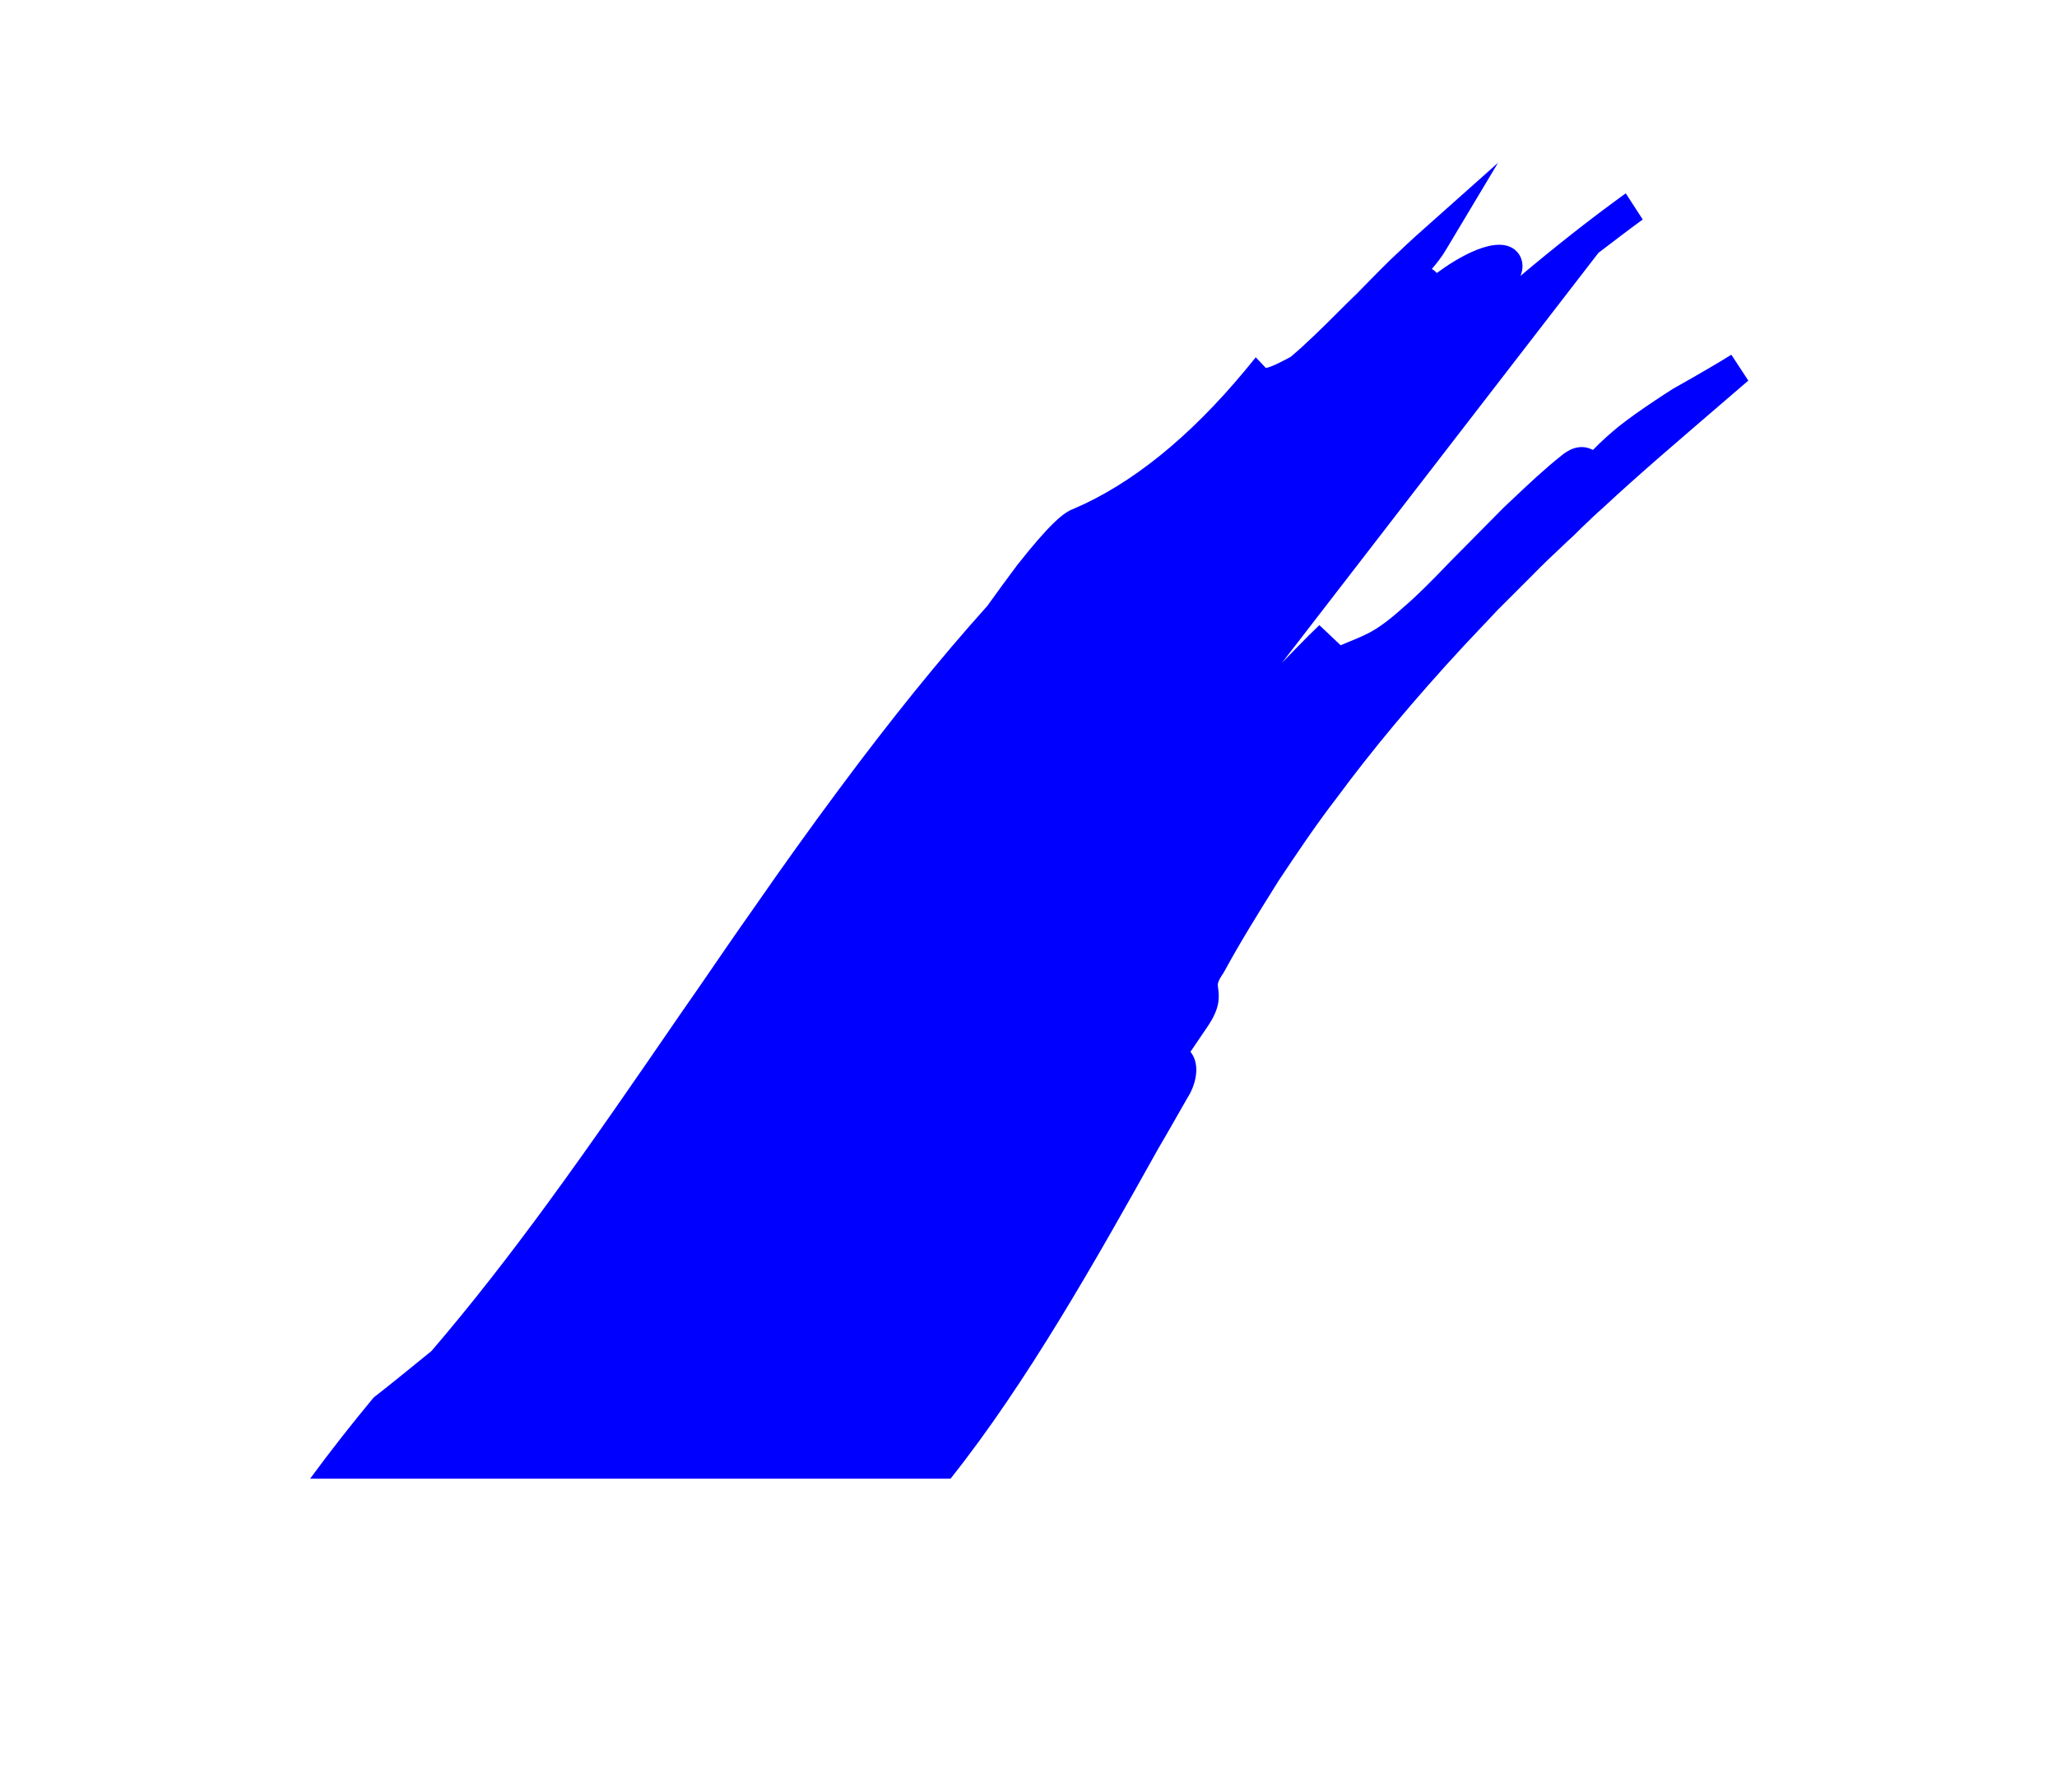 <?xml version="1.0" encoding="UTF-8"?> <!-- Generator: Adobe Illustrator 23.1.1, SVG Export Plug-In . SVG Version: 6.00 Build 0) --> <svg xmlns="http://www.w3.org/2000/svg" xmlns:xlink="http://www.w3.org/1999/xlink" id="Layer_1" x="0px" y="0px" viewBox="0 0 715 623" style="enable-background:new 0 0 715 623;" xml:space="preserve"> <style type="text/css"> .st0{fill:#359C57;} .st1{fill:#FFFFFF;} .st2{fill-rule:evenodd;clip-rule:evenodd;fill:#FFFFFF;} .st3{fill-rule:evenodd;clip-rule:evenodd;} .st4{fill:#C7B299;} .st5{fill:#492A6A;} .st6{fill:#878FC6;} .st7{fill:#A8729D;} .st8{fill:#7E247E;} .st9{fill:#8C56B6;} .st10{fill:#6B5B97;} .st11{fill:#80D6CF;} .st12{fill:#0000FF;} .st13{fill:#F7931E;} .st14{fill:#2E2C2C;} .st15{fill:#006837;} .st16{fill:#FF1D25;} .st17{fill:#FF7BAC;} .st18{fill:#009CBC;} .st19{fill:#FF858E;} .st20{fill:#FFC4B6;} .st21{fill:#FFBD00;} .st22{fill:#B8DDEA;} .st23{fill:#CEA1D0;} .st24{fill:#CCA1CB;} .st25{fill:#EDF6FB;} .st26{fill:#2F50AA;} .st27{fill:#2774CC;} .st28{fill:#DDBD7A;} .st29{fill:#F9A694;} .st30{fill:#DBCA45;} .st31{fill:#B9C4FE;} .st32{fill:none;stroke:#000000;stroke-width:5;stroke-miterlimit:10;} .st33{fill:#303649;} .st34{fill:#EB706E;} .st35{fill:#D5923C;} .st36{fill:#858354;} .st37{fill:#5A7123;} .st38{opacity:0.2;fill:#5A7123;} .st39{fill:#FFC24D;} .st40{fill:#2F661A;} .st41{fill:#FFB7B6;} .st42{opacity:0.2;fill:#2F661A;} .st43{fill:#FFC263;} .st44{fill:#486156;} .st45{fill:#F06E00;} .st46{fill:#ACB5B2;} .st47{fill:#538187;} .st48{fill:#A76213;} .st49{fill:#24765B;} .st50{opacity:0.3;fill:#24765B;} .st51{fill:#FBB7AA;} .st52{fill:#4B3517;} .st53{fill:#E2A743;} .st54{fill:#FF8C82;} .st55{fill:#F3E9F2;} .st56{fill:#464343;} .st57{fill:#FFC0BA;} .st58{fill:#C8E7ED;} .st59{fill:#495C8D;} .st60{fill:#40403F;} .st61{fill:#2D2B2B;} .st62{fill:none;} .st63{fill:#302E2D;} .st64{fill:#FF9D94;} .st65{clip-path:url(#SVGID_2_);} .st66{fill:#FED800;} .st67{fill:#690995;} .st68{fill:#FE0284;} .st69{fill:#00D7E2;} .st70{fill:#D2278D;} .st71{fill:#005E0B;} .st72{fill:#2E2A46;} .st73{fill:#BB0181;} .st74{fill:#6B5C46;} .st75{fill:#FFF800;} .st76{fill:#030384;} .st77{fill:#AC9E79;} .st78{fill:#00ED43;} </style> <path class="st12" d="M412.7,381.7c2.9-4.5,4.6-11.2,1.4-15.7c-0.1-0.1-0.2-0.3-0.3-0.4l5.9-8.7c4.3-6.3,4.2-10,3.7-13.5 c-0.2-1.3-0.3-2,1.8-5.1l0.3-0.5c5.6-10.3,11.7-20.1,18.4-30.8l0.3-0.5c6.4-9.6,13-19.5,20.1-28.7c12.6-17.1,27.2-34.6,44.6-53.4 l11.8-12.5l12.2-12.2c3.3-3.4,6.8-6.7,10.1-9.8l1.9-1.8c1.7-1.5,3.3-3.1,4.9-4.7c2.5-2.4,4.9-4.7,7.4-6.9c13-12.1,26.7-23.7,39.8-35 c3.6-3.1,7.1-6.1,10.7-9.2l-5.9-9c-4.8,3-9.5,5.7-13.5,8l-6.7,3.8c-2.1,1.3-4.2,2.7-6.3,4.1c-4.8,3.2-8.8,6-12.6,9 c-2.8,2.3-5.8,4.9-9,8.2c-4.8-2.5-9,0.3-11,2c-5.7,4.5-11.2,9.7-16.5,14.7l-3.5,3.3l-18.7,18.9c-6.6,6.9-11.7,12-16.3,15.9 c-5.2,4.7-9.4,7.7-12.9,9.3l-0.4,0.2c-1,0.5-2.2,1-3.6,1.6c-1.4,0.6-3,1.2-4.8,2l-7.4-7l-3.5,3.4c-3.1,3.1-6.3,6.4-9.5,9.7 L555.6,87.9c5.1-3.9,10.2-7.8,15.4-11.6l-5.9-9.1c-12.6,9.1-24.7,18.7-36.6,28.7c1.5-3.6,0.4-6.7-1.2-8.4 c-6.5-6.9-21.5,2.7-27.6,7.2l-0.3,0.2c-0.5-0.6-1.1-1.1-1.7-1.4c1.8-2.1,3.6-4.4,5.1-7l17.9-29.9l-25.6,22.8 c-3.9,3.4-7.9,7.2-11.7,10.8c-2.3,2.2-4.5,4.5-6.8,6.8c-1.5,1.5-3,3.1-4.5,4.6c-0.2,0.2-0.4,0.4-0.6,0.6c-2.2,2.1-4.3,4.2-6.4,6.3 c-5.7,5.7-11.2,11.1-16.4,15.5l-0.9,0.5c-2.3,1.2-6.1,3.2-7.8,3.4l-3.5-3.7l-3.6,4.4c-19.4,23.4-39.6,39.7-59.8,48.3 c-3.5,1.3-8.2,5.2-19.5,19.5c-3.4,4.5-7,9.5-10.4,14.2c-16.6,18.5-33.4,39.3-51.3,63.4c-10.2,13.7-20.2,27.7-29.7,41.4 c-6.5,9.2-12.8,18.4-18.9,27.3l-6.6,9.5c-15.6,22.7-30.7,44.7-46,65.6c-13.3,18.2-26.8,35.6-40.7,51.8c-5.4,4.4-14.7,12-19.5,15.7 l-0.4,0.3l-0.4,0.4c-7.3,8.8-14.7,18.2-21.9,28h222.6c26.6-33.4,50.8-76.4,72.3-114.9C406.2,393.2,409.4,387.4,412.7,381.7z"></path> </svg> 